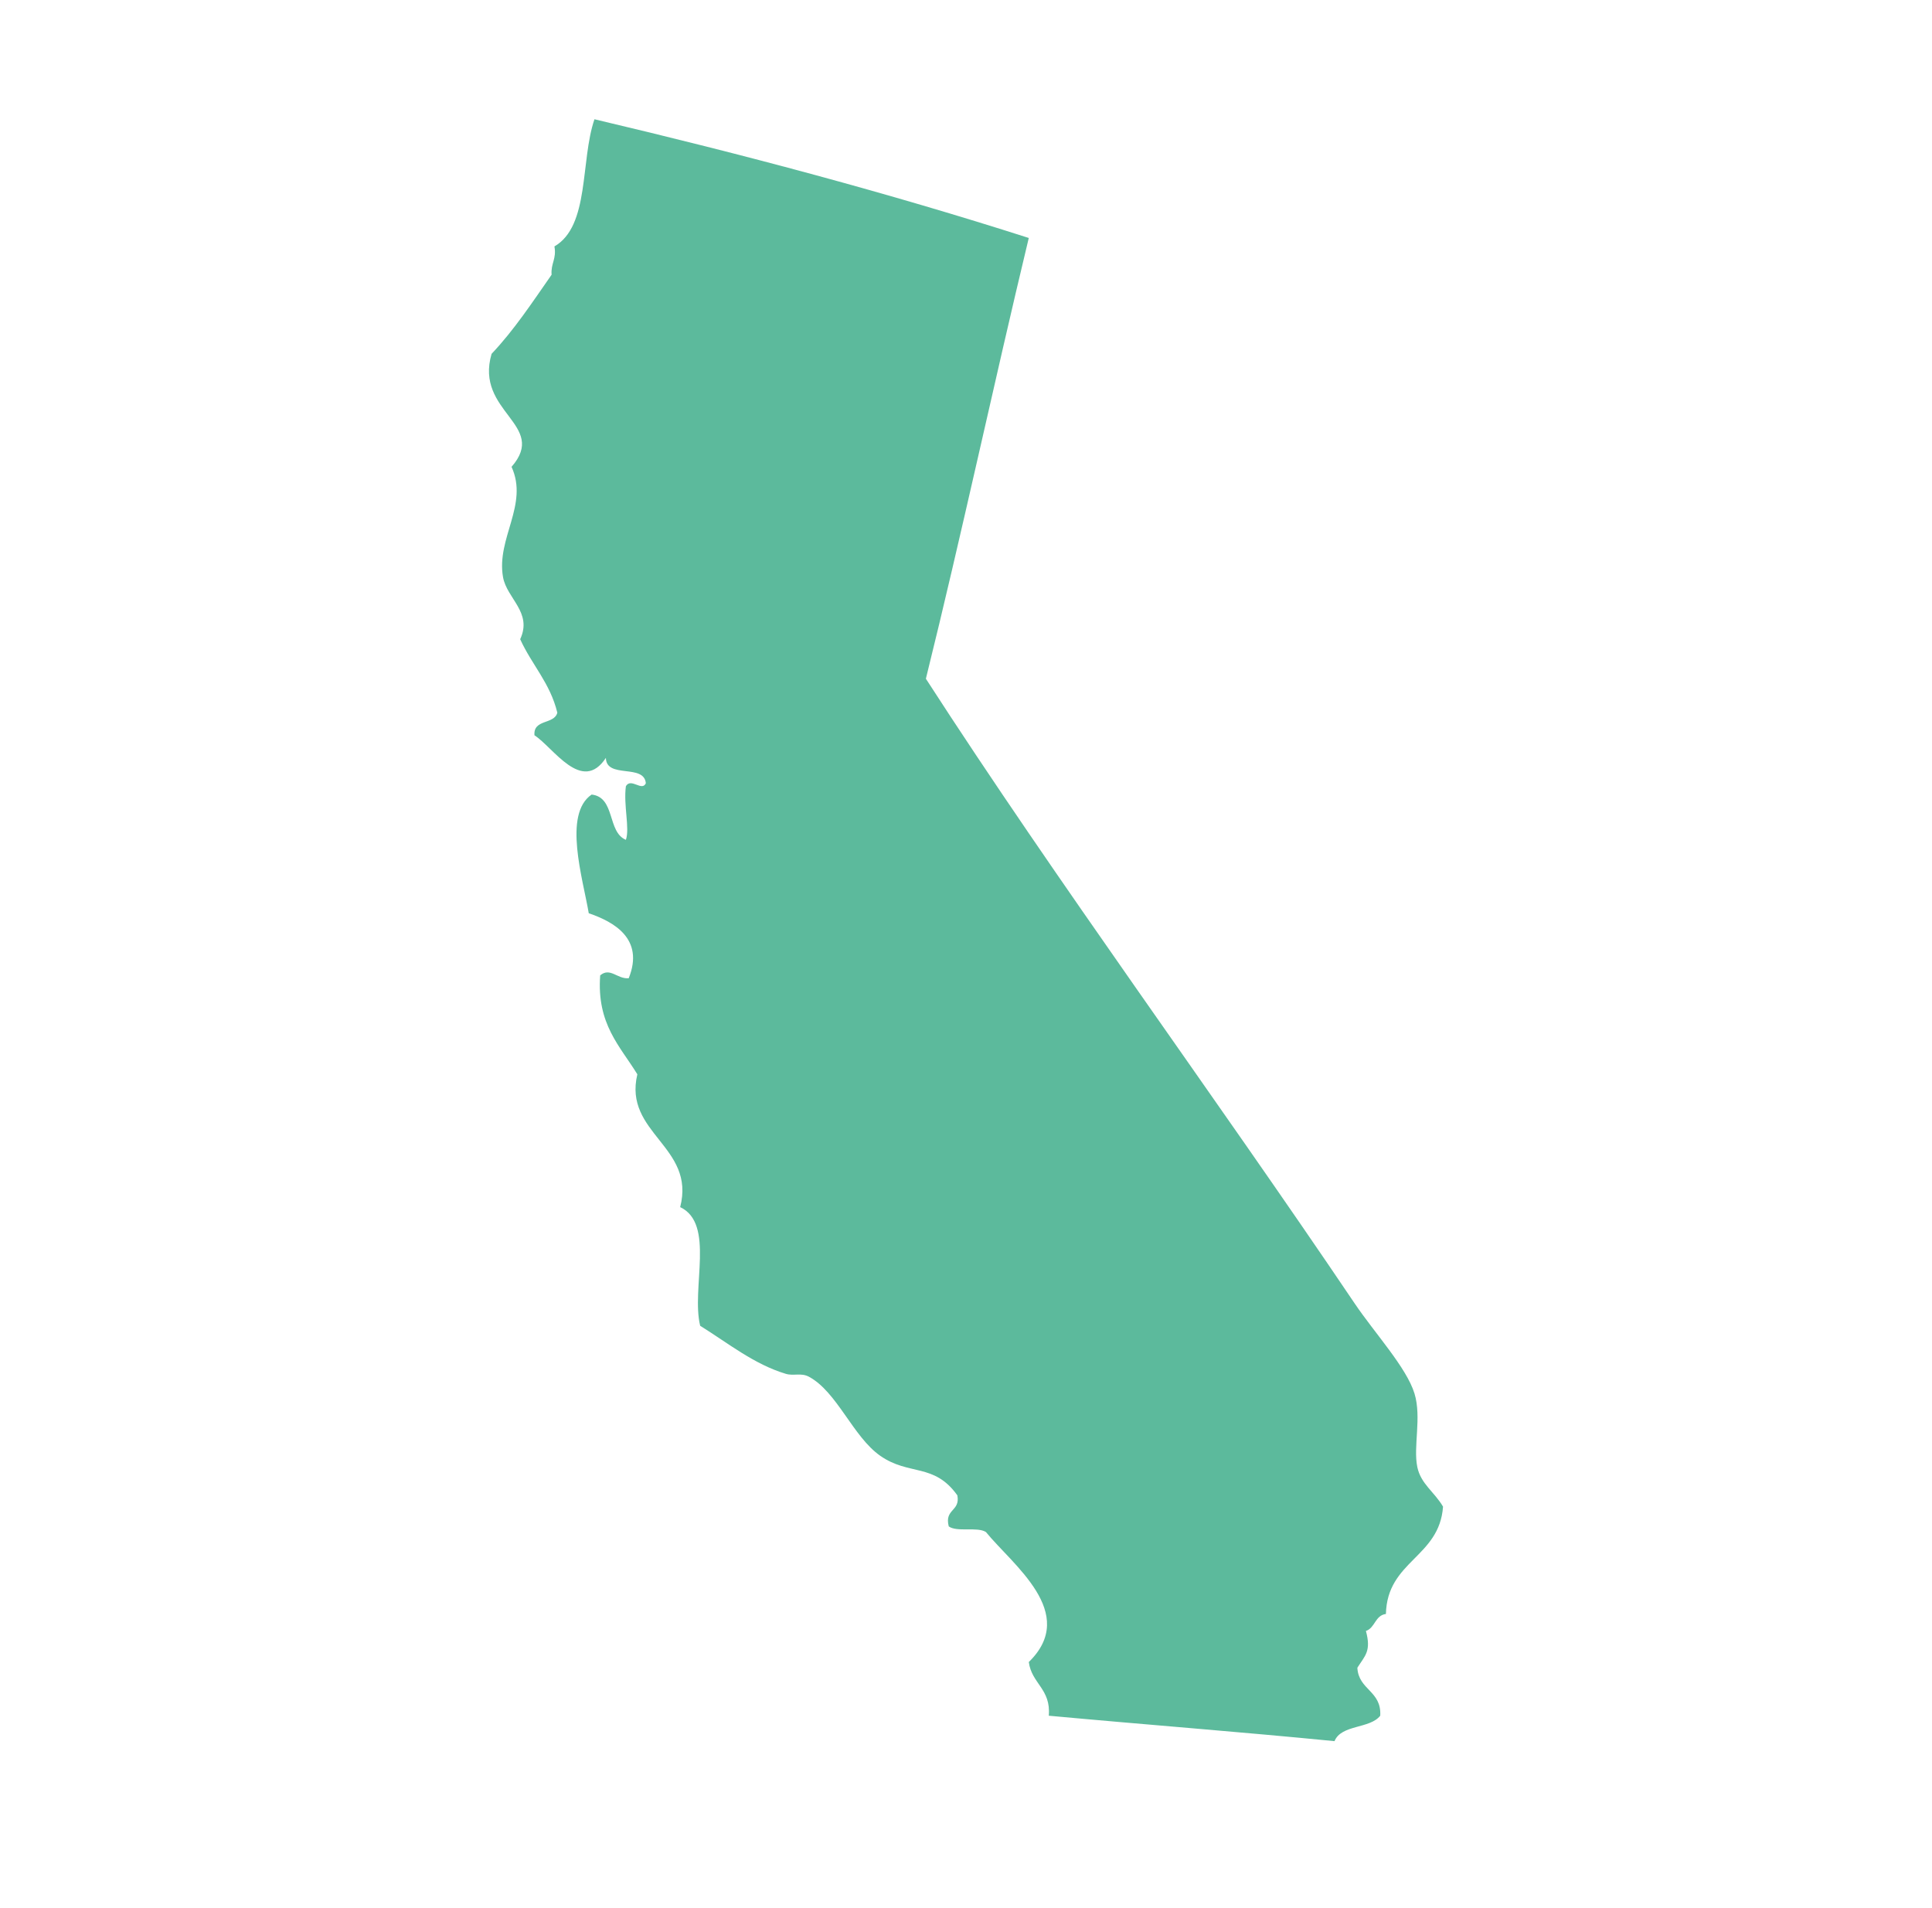 <svg width="81" height="80" viewBox="0 0 81 80" fill="none" xmlns="http://www.w3.org/2000/svg">
<mask id="mask0_3528_24287" style="mask-type:alpha" maskUnits="userSpaceOnUse" x="0" y="0" width="81" height="80">
<rect x="0.5" width="80" height="80" fill="#D9D9D9"/>
</mask>
<g mask="url(#mask0_3528_24287)">
<path fill-rule="evenodd" clip-rule="evenodd" d="M43.132 9.977C41.66 16.103 40.327 22.368 38.818 28.457C44.326 36.987 50.859 45.849 56.788 54.638C57.64 55.901 58.971 57.337 59.304 58.428C59.609 59.432 59.243 60.652 59.422 61.51C59.57 62.218 60.133 62.544 60.5 63.168C60.347 65.305 58.158 65.431 58.105 67.668C57.645 67.729 57.655 68.251 57.267 68.38C57.495 69.226 57.236 69.406 56.908 69.922C56.956 70.86 57.928 70.886 57.867 71.934C57.43 72.491 56.236 72.295 55.95 73C51.992 72.61 47.95 72.302 43.971 71.934C44.067 70.811 43.252 70.591 43.133 69.683C45.239 67.629 42.444 65.599 41.336 64.233C40.974 64 40.122 64.248 39.777 63.997C39.586 63.255 40.269 63.376 40.137 62.694C39.155 61.322 38.115 61.885 36.902 61.034C35.759 60.235 35.095 58.35 33.908 57.718C33.578 57.546 33.273 57.697 32.95 57.601C31.616 57.201 30.541 56.324 29.355 55.585C28.971 54.01 29.989 51.308 28.517 50.61C29.173 48.06 26.13 47.523 26.721 45.042C25.997 43.86 25.012 42.94 25.163 40.894C25.583 40.54 25.883 41.06 26.36 41.013C27.024 39.357 25.731 38.645 24.684 38.29C24.435 36.828 23.598 34.138 24.804 33.313C25.808 33.426 25.451 34.885 26.241 35.211C26.41 34.724 26.133 33.768 26.241 32.961C26.459 32.595 26.912 33.198 27.077 32.84C27.006 32.005 25.42 32.667 25.402 31.775C24.397 33.301 23.193 31.329 22.408 30.829C22.349 30.137 23.238 30.385 23.366 29.88C23.065 28.636 22.29 27.864 21.809 26.8C22.332 25.671 21.249 25.1 21.089 24.194C20.803 22.566 22.172 21.165 21.447 19.573C22.995 17.798 19.891 17.287 20.61 14.835C21.557 13.837 22.327 12.661 23.126 11.518C23.087 11.043 23.34 10.859 23.245 10.331C24.73 9.471 24.326 6.74 24.923 5C31.175 6.476 37.28 8.102 43.132 9.977Z" fill="#5CBA9C"/>
</g>
</svg>
